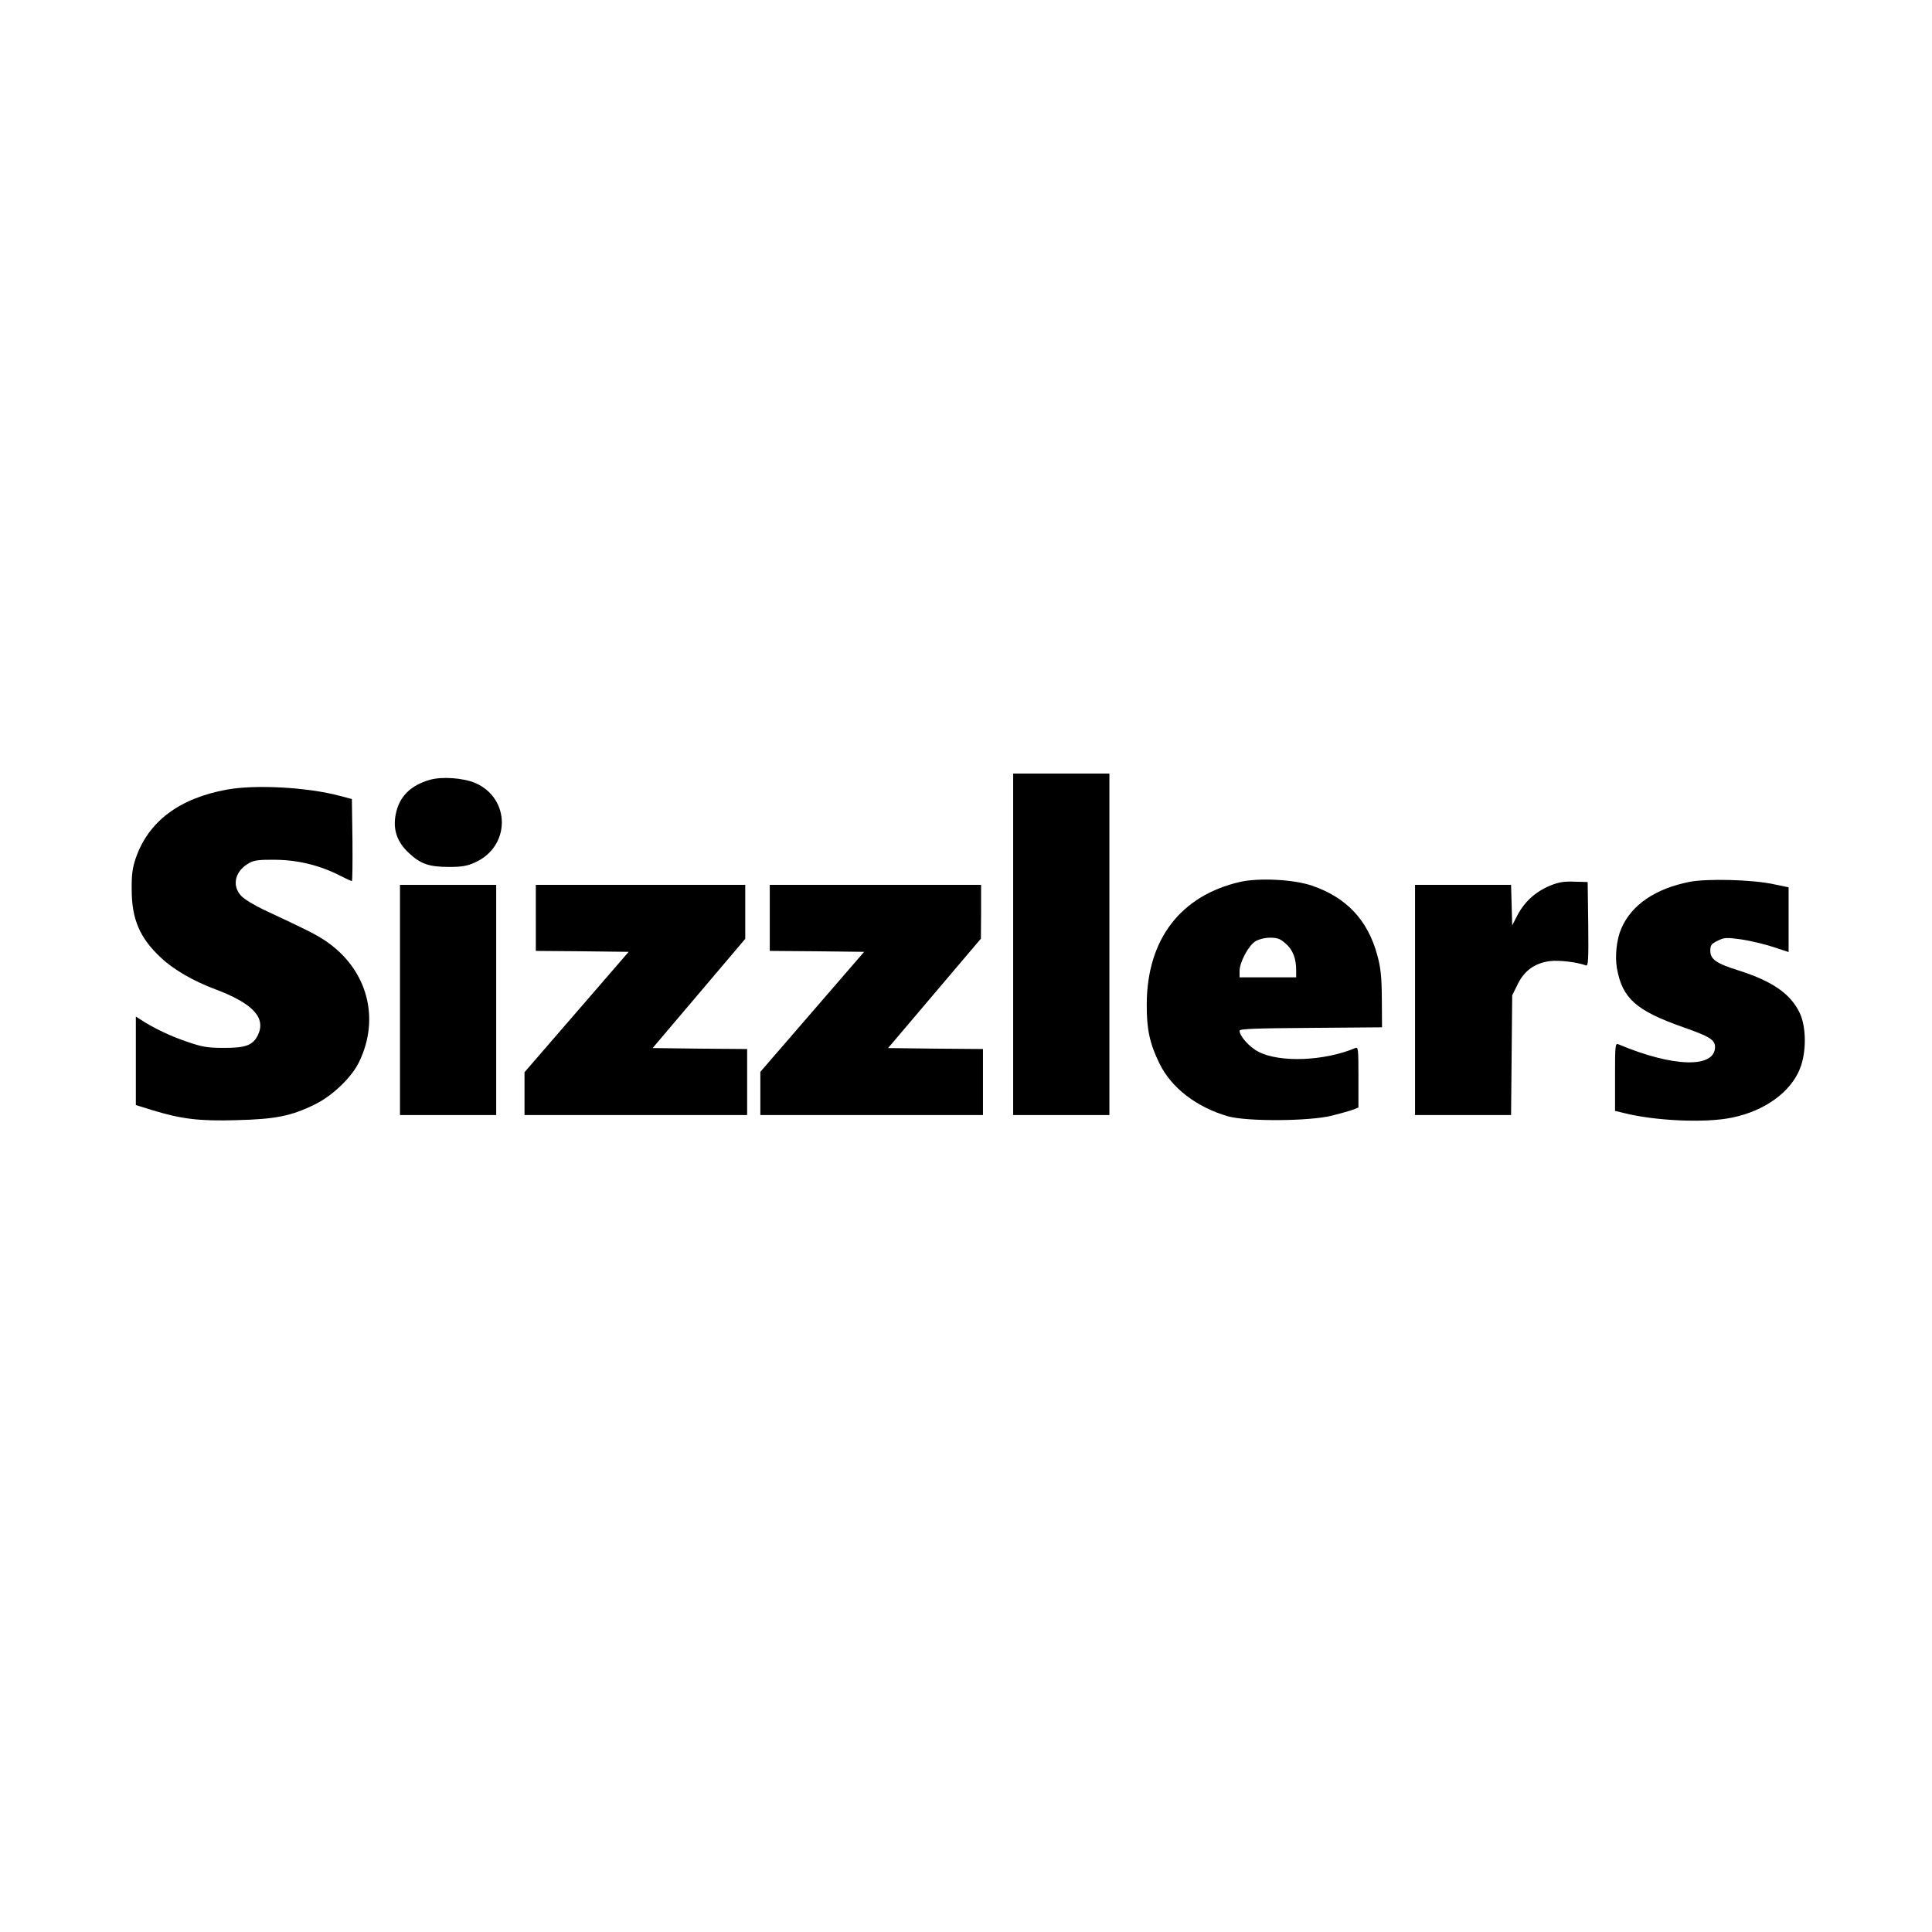 <?xml version="1.0" standalone="no"?>
<!DOCTYPE svg PUBLIC "-//W3C//DTD SVG 20010904//EN"
 "http://www.w3.org/TR/2001/REC-SVG-20010904/DTD/svg10.dtd">
<svg version="1.0" xmlns="http://www.w3.org/2000/svg"
 width="1024pt" height="1024pt" viewBox="0 0 1024 1024"
 preserveAspectRatio="xMidYMid meet">
<g transform="translate(0,1024) scale(0.1,-0.1)"
fill="#000000" stroke="none">
<path d="M5370 5235 l0 -905 255 0 255 0 0 905 0 905 -255 0 -255 0 0 -905z"/>
<path d="M2279 6107 c-102 -29 -162 -88 -181 -180 -17 -81 5 -149 70 -209 61
-57 106 -73 212 -73 68 0 96 5 138 24 189 85 189 339 1 421 -64 27 -176 35
-240 17z"/>
<path d="M1203 6055 c-253 -46 -417 -169 -484 -365 -17 -50 -22 -88 -21 -165
0 -157 43 -257 155 -361 65 -62 172 -124 287 -167 200 -75 271 -151 227 -243
-26 -54 -66 -69 -182 -68 -85 0 -114 5 -195 33 -86 29 -178 73 -245 117 l-25
16 0 -234 0 -235 87 -27 c154 -47 248 -59 448 -53 205 5 290 22 415 84 92 45
194 143 233 224 114 234 43 492 -176 641 -54 36 -95 57 -331 167 -48 23 -101
55 -117 72 -53 56 -33 135 44 176 25 14 56 17 137 16 118 -1 234 -29 340 -83
33 -17 62 -30 65 -30 3 0 4 98 3 217 l-3 218 -65 17 c-166 45 -445 61 -597 33z"/>
<path d="M6574 5566 c-316 -72 -494 -304 -496 -646 -1 -134 15 -209 67 -316
63 -130 199 -234 365 -281 101 -28 432 -26 550 4 47 12 97 26 113 32 l27 11 0
161 c0 150 -1 161 -17 154 -164 -69 -399 -78 -512 -20 -48 24 -101 83 -101
112 0 10 83 13 378 15 l377 3 -1 150 c-1 121 -6 166 -24 232 -50 186 -164 307
-347 369 -96 33 -280 42 -379 20z m240 -327 c38 -32 56 -79 56 -141 l0 -38
-150 0 -150 0 0 33 c0 47 47 135 84 158 19 11 50 19 78 19 39 0 54 -6 82 -31z"/>
<path d="M8955 5566 c-182 -36 -308 -122 -362 -248 -25 -57 -34 -146 -23 -210
29 -160 101 -224 350 -312 140 -49 170 -67 170 -105 0 -114 -223 -108 -512 14
-17 7 -18 -5 -18 -173 l0 -180 46 -11 c165 -42 433 -54 572 -25 175 35 314
136 363 262 34 87 33 218 -2 293 -48 101 -144 168 -323 225 -119 37 -151 60
-151 104 0 31 5 37 39 54 35 17 46 18 125 7 47 -7 123 -25 169 -40 l82 -27 0
171 0 172 -82 17 c-111 24 -351 30 -443 12z"/>
<path d="M8216 5546 c-81 -34 -139 -88 -178 -166 l-23 -45 -3 108 -3 107 -254
0 -255 0 0 -610 0 -610 254 0 255 0 3 318 3 317 29 58 c35 73 92 113 172 123
48 6 146 -6 190 -23 12 -4 14 29 12 218 l-3 224 -70 2 c-55 2 -82 -2 -129 -21z"/>
<path d="M2120 4940 l0 -610 255 0 255 0 0 610 0 610 -255 0 -255 0 0 -610z"/>
<path d="M2840 5375 l0 -175 246 -2 246 -3 -276 -319 -276 -319 0 -114 0 -113
590 0 590 0 0 175 0 175 -250 2 -251 3 246 290 245 289 0 143 0 143 -555 0
-555 0 0 -175z"/>
<path d="M4080 5375 l0 -175 250 -2 250 -3 -275 -318 -275 -318 0 -114 0 -115
590 0 590 0 0 175 0 175 -252 2 -251 3 246 290 246 290 1 143 0 142 -560 0
-560 0 0 -175z"/>
</g>
</svg>

